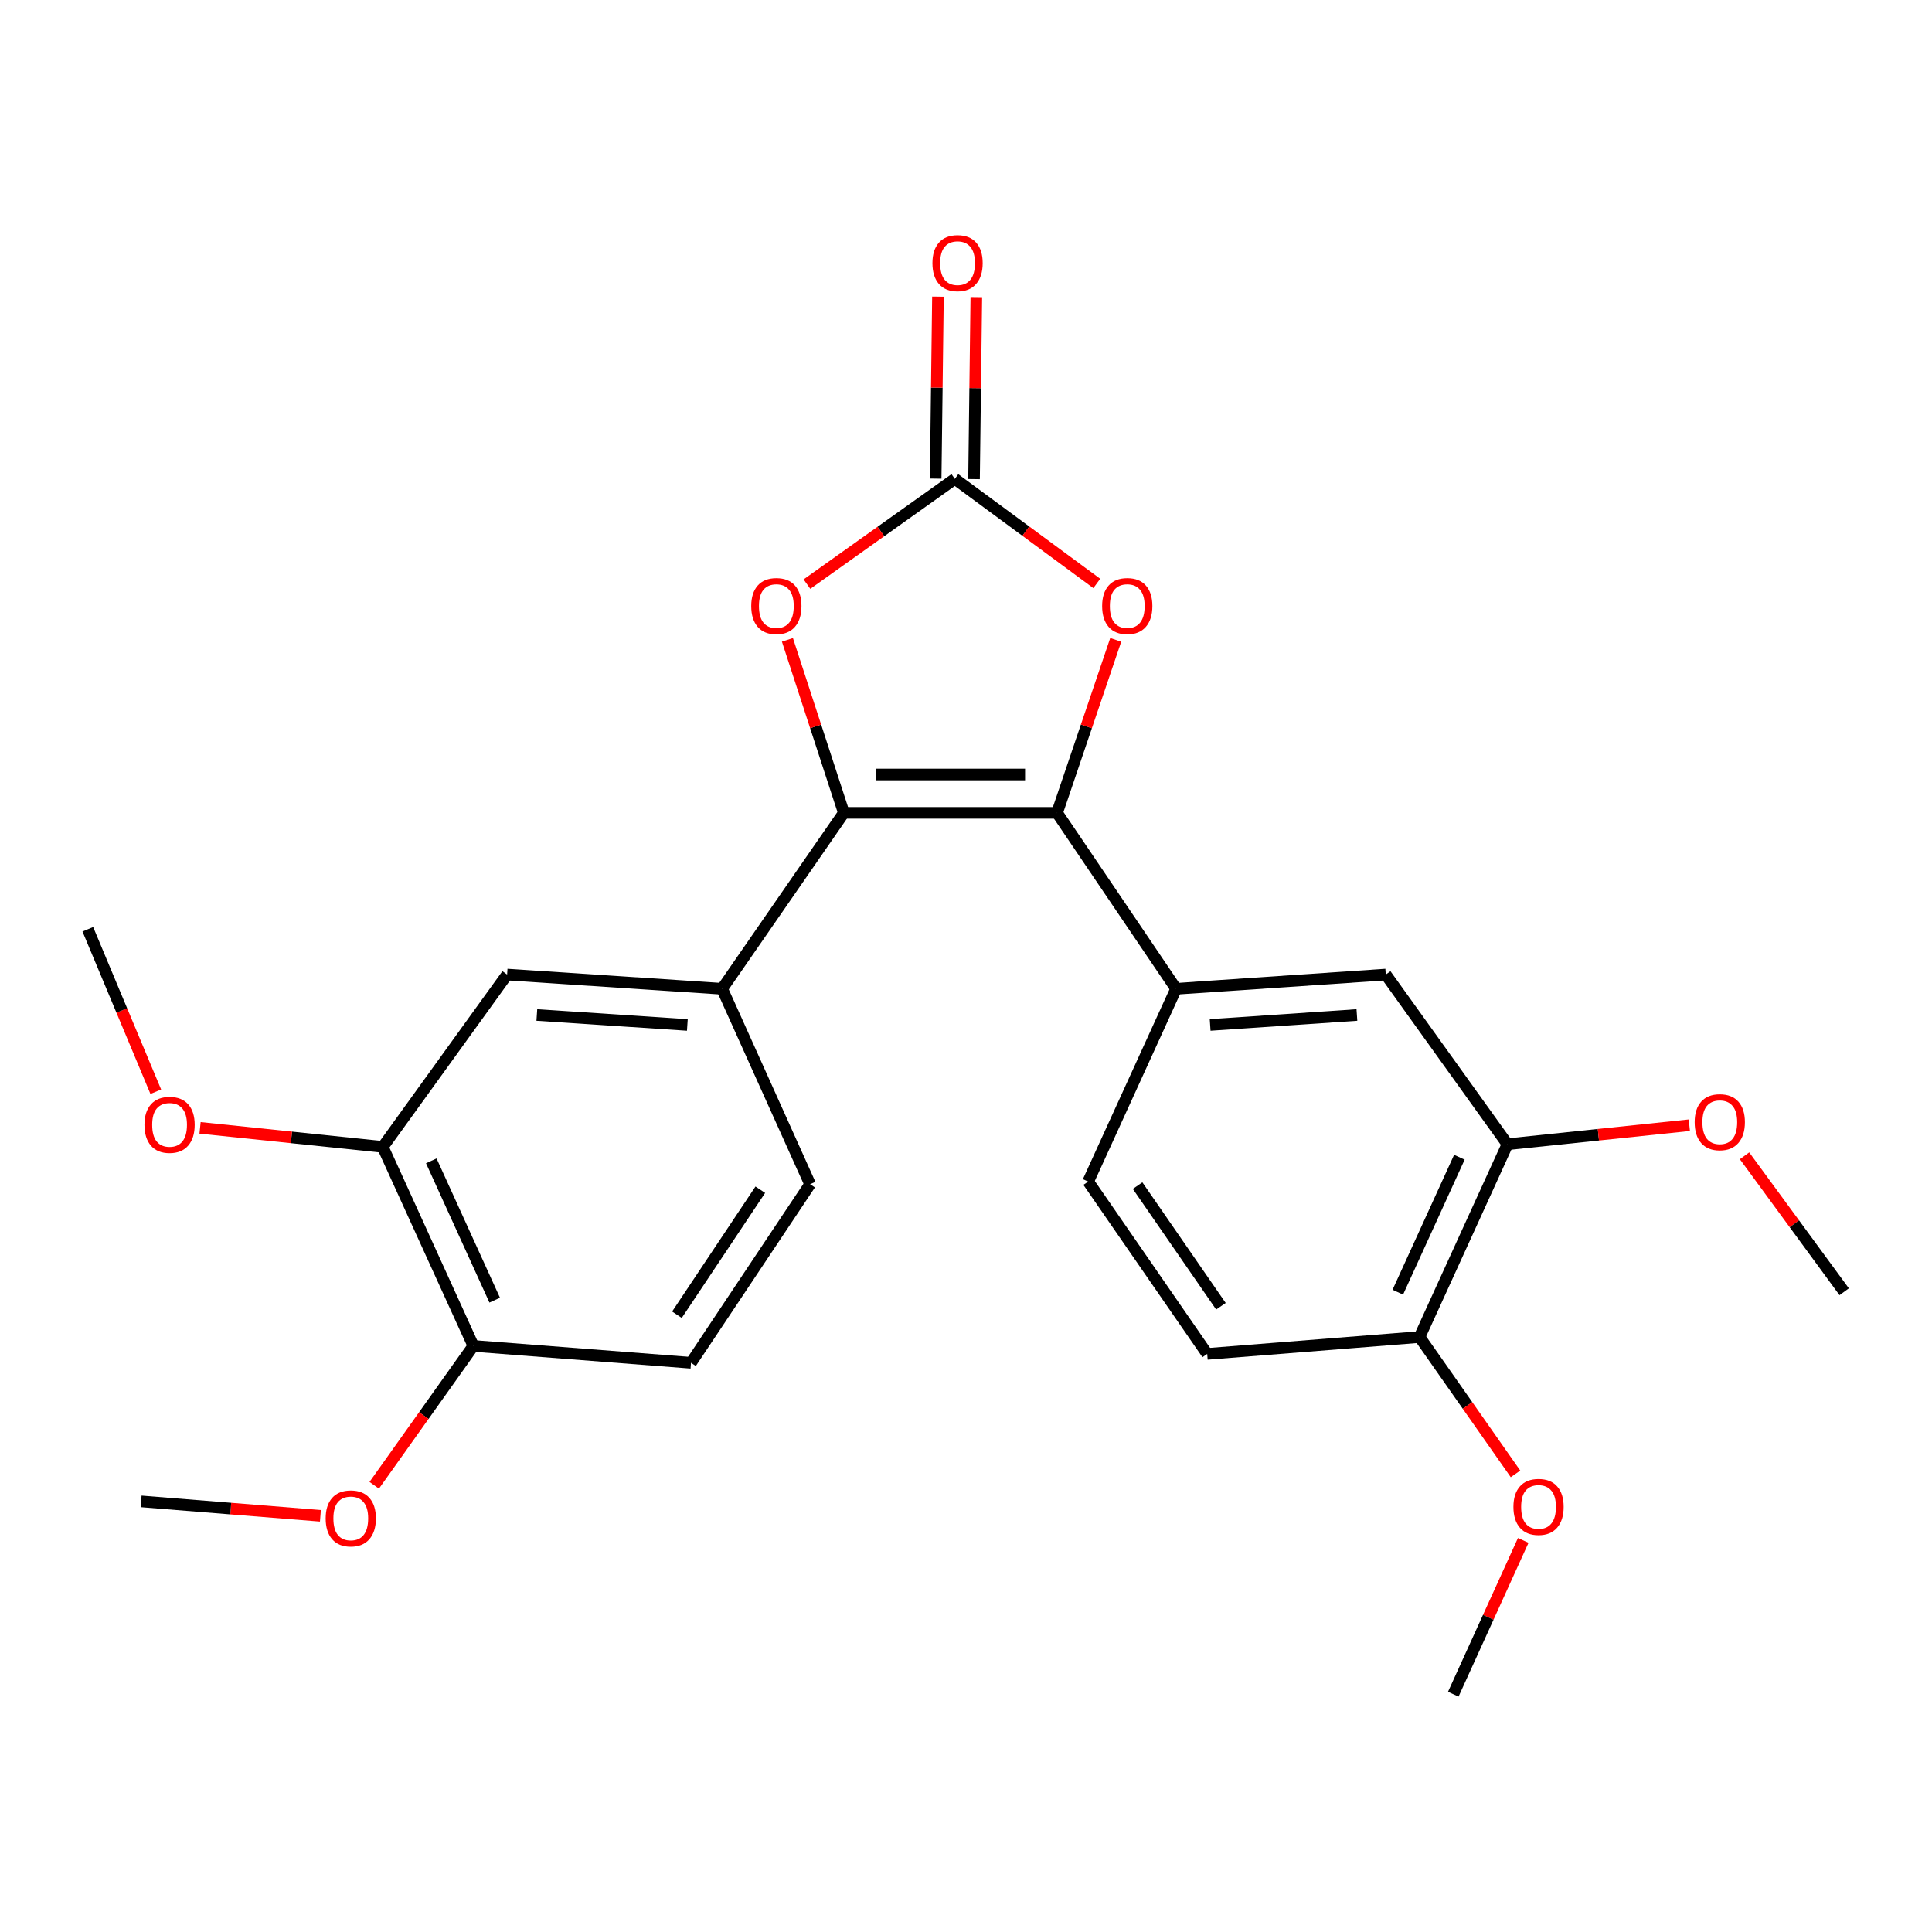<?xml version='1.0' encoding='iso-8859-1'?>
<svg version='1.1' baseProfile='full'
              xmlns='http://www.w3.org/2000/svg'
                      xmlns:rdkit='http://www.rdkit.org/xml'
                      xmlns:xlink='http://www.w3.org/1999/xlink'
                  xml:space='preserve'
width='1000px' height='1000px' viewBox='0 0 1000 1000'>
<!-- END OF HEADER -->
<rect style='opacity:1.0;fill:#FFFFFF;stroke:none' width='1000' height='1000' x='0' y='0'> </rect>
<path class='bond-0' d='M 436.772,420.738 L 547.128,420.738' style='fill:none;fill-rule:evenodd;stroke:#000000;stroke-width:6px;stroke-linecap:butt;stroke-linejoin:miter;stroke-opacity:1' />
<path class='bond-0' d='M 453.326,400.876 L 530.575,400.876' style='fill:none;fill-rule:evenodd;stroke:#000000;stroke-width:6px;stroke-linecap:butt;stroke-linejoin:miter;stroke-opacity:1' />
<path class='bond-2' d='M 436.772,420.738 L 422.17,375.959' style='fill:none;fill-rule:evenodd;stroke:#000000;stroke-width:6px;stroke-linecap:butt;stroke-linejoin:miter;stroke-opacity:1' />
<path class='bond-2' d='M 422.17,375.959 L 407.569,331.181' style='fill:none;fill-rule:evenodd;stroke:#FF0000;stroke-width:6px;stroke-linecap:butt;stroke-linejoin:miter;stroke-opacity:1' />
<path class='bond-4' d='M 436.772,420.738 L 373.776,511.795' style='fill:none;fill-rule:evenodd;stroke:#000000;stroke-width:6px;stroke-linecap:butt;stroke-linejoin:miter;stroke-opacity:1' />
<path class='bond-3' d='M 547.128,420.738 L 562.314,375.965' style='fill:none;fill-rule:evenodd;stroke:#000000;stroke-width:6px;stroke-linecap:butt;stroke-linejoin:miter;stroke-opacity:1' />
<path class='bond-3' d='M 562.314,375.965 L 577.5,331.192' style='fill:none;fill-rule:evenodd;stroke:#FF0000;stroke-width:6px;stroke-linecap:butt;stroke-linejoin:miter;stroke-opacity:1' />
<path class='bond-5' d='M 547.128,420.738 L 608.745,511.795' style='fill:none;fill-rule:evenodd;stroke:#000000;stroke-width:6px;stroke-linecap:butt;stroke-linejoin:miter;stroke-opacity:1' />
<path class='bond-1' d='M 494.229,247.86 L 455.95,275.098' style='fill:none;fill-rule:evenodd;stroke:#000000;stroke-width:6px;stroke-linecap:butt;stroke-linejoin:miter;stroke-opacity:1' />
<path class='bond-1' d='M 455.95,275.098 L 417.672,302.336' style='fill:none;fill-rule:evenodd;stroke:#FF0000;stroke-width:6px;stroke-linecap:butt;stroke-linejoin:miter;stroke-opacity:1' />
<path class='bond-10' d='M 504.159,247.984 L 504.75,200.888' style='fill:none;fill-rule:evenodd;stroke:#000000;stroke-width:6px;stroke-linecap:butt;stroke-linejoin:miter;stroke-opacity:1' />
<path class='bond-10' d='M 504.75,200.888 L 505.34,153.791' style='fill:none;fill-rule:evenodd;stroke:#FF0000;stroke-width:6px;stroke-linecap:butt;stroke-linejoin:miter;stroke-opacity:1' />
<path class='bond-10' d='M 484.299,247.735 L 484.889,200.639' style='fill:none;fill-rule:evenodd;stroke:#000000;stroke-width:6px;stroke-linecap:butt;stroke-linejoin:miter;stroke-opacity:1' />
<path class='bond-10' d='M 484.889,200.639 L 485.48,153.542' style='fill:none;fill-rule:evenodd;stroke:#FF0000;stroke-width:6px;stroke-linecap:butt;stroke-linejoin:miter;stroke-opacity:1' />
<path class='bond-25' d='M 494.229,247.86 L 530.962,274.922' style='fill:none;fill-rule:evenodd;stroke:#000000;stroke-width:6px;stroke-linecap:butt;stroke-linejoin:miter;stroke-opacity:1' />
<path class='bond-25' d='M 530.962,274.922 L 567.694,301.984' style='fill:none;fill-rule:evenodd;stroke:#FF0000;stroke-width:6px;stroke-linecap:butt;stroke-linejoin:miter;stroke-opacity:1' />
<path class='bond-6' d='M 373.776,511.795 L 262.482,504.435' style='fill:none;fill-rule:evenodd;stroke:#000000;stroke-width:6px;stroke-linecap:butt;stroke-linejoin:miter;stroke-opacity:1' />
<path class='bond-6' d='M 355.771,530.509 L 277.865,525.357' style='fill:none;fill-rule:evenodd;stroke:#000000;stroke-width:6px;stroke-linecap:butt;stroke-linejoin:miter;stroke-opacity:1' />
<path class='bond-14' d='M 373.776,511.795 L 419.304,612.948' style='fill:none;fill-rule:evenodd;stroke:#000000;stroke-width:6px;stroke-linecap:butt;stroke-linejoin:miter;stroke-opacity:1' />
<path class='bond-7' d='M 608.745,511.795 L 717.27,504.435' style='fill:none;fill-rule:evenodd;stroke:#000000;stroke-width:6px;stroke-linecap:butt;stroke-linejoin:miter;stroke-opacity:1' />
<path class='bond-7' d='M 626.368,530.507 L 702.335,525.355' style='fill:none;fill-rule:evenodd;stroke:#000000;stroke-width:6px;stroke-linecap:butt;stroke-linejoin:miter;stroke-opacity:1' />
<path class='bond-13' d='M 608.745,511.795 L 563.228,611.58' style='fill:none;fill-rule:evenodd;stroke:#000000;stroke-width:6px;stroke-linecap:butt;stroke-linejoin:miter;stroke-opacity:1' />
<path class='bond-9' d='M 262.482,504.435 L 198.117,593.638' style='fill:none;fill-rule:evenodd;stroke:#000000;stroke-width:6px;stroke-linecap:butt;stroke-linejoin:miter;stroke-opacity:1' />
<path class='bond-8' d='M 717.27,504.435 L 780.266,592.258' style='fill:none;fill-rule:evenodd;stroke:#000000;stroke-width:6px;stroke-linecap:butt;stroke-linejoin:miter;stroke-opacity:1' />
<path class='bond-18' d='M 780.266,592.258 L 827.331,587.334' style='fill:none;fill-rule:evenodd;stroke:#000000;stroke-width:6px;stroke-linecap:butt;stroke-linejoin:miter;stroke-opacity:1' />
<path class='bond-18' d='M 827.331,587.334 L 874.397,582.41' style='fill:none;fill-rule:evenodd;stroke:#FF0000;stroke-width:6px;stroke-linecap:butt;stroke-linejoin:miter;stroke-opacity:1' />
<path class='bond-27' d='M 780.266,592.258 L 734.749,692.044' style='fill:none;fill-rule:evenodd;stroke:#000000;stroke-width:6px;stroke-linecap:butt;stroke-linejoin:miter;stroke-opacity:1' />
<path class='bond-27' d='M 755.368,598.983 L 723.505,668.833' style='fill:none;fill-rule:evenodd;stroke:#000000;stroke-width:6px;stroke-linecap:butt;stroke-linejoin:miter;stroke-opacity:1' />
<path class='bond-17' d='M 198.117,593.638 L 150.831,588.706' style='fill:none;fill-rule:evenodd;stroke:#000000;stroke-width:6px;stroke-linecap:butt;stroke-linejoin:miter;stroke-opacity:1' />
<path class='bond-17' d='M 150.831,588.706 L 103.546,583.774' style='fill:none;fill-rule:evenodd;stroke:#FF0000;stroke-width:6px;stroke-linecap:butt;stroke-linejoin:miter;stroke-opacity:1' />
<path class='bond-26' d='M 198.117,593.638 L 245.014,696.645' style='fill:none;fill-rule:evenodd;stroke:#000000;stroke-width:6px;stroke-linecap:butt;stroke-linejoin:miter;stroke-opacity:1' />
<path class='bond-26' d='M 223.229,600.859 L 256.056,672.964' style='fill:none;fill-rule:evenodd;stroke:#000000;stroke-width:6px;stroke-linecap:butt;stroke-linejoin:miter;stroke-opacity:1' />
<path class='bond-11' d='M 245.014,696.645 L 357.666,705.384' style='fill:none;fill-rule:evenodd;stroke:#000000;stroke-width:6px;stroke-linecap:butt;stroke-linejoin:miter;stroke-opacity:1' />
<path class='bond-19' d='M 245.014,696.645 L 219.356,732.713' style='fill:none;fill-rule:evenodd;stroke:#000000;stroke-width:6px;stroke-linecap:butt;stroke-linejoin:miter;stroke-opacity:1' />
<path class='bond-19' d='M 219.356,732.713 L 193.699,768.781' style='fill:none;fill-rule:evenodd;stroke:#FF0000;stroke-width:6px;stroke-linecap:butt;stroke-linejoin:miter;stroke-opacity:1' />
<path class='bond-12' d='M 734.749,692.044 L 624.845,700.783' style='fill:none;fill-rule:evenodd;stroke:#000000;stroke-width:6px;stroke-linecap:butt;stroke-linejoin:miter;stroke-opacity:1' />
<path class='bond-20' d='M 734.749,692.044 L 759.585,727.46' style='fill:none;fill-rule:evenodd;stroke:#000000;stroke-width:6px;stroke-linecap:butt;stroke-linejoin:miter;stroke-opacity:1' />
<path class='bond-20' d='M 759.585,727.46 L 784.421,762.877' style='fill:none;fill-rule:evenodd;stroke:#FF0000;stroke-width:6px;stroke-linecap:butt;stroke-linejoin:miter;stroke-opacity:1' />
<path class='bond-15' d='M 563.228,611.58 L 624.845,700.783' style='fill:none;fill-rule:evenodd;stroke:#000000;stroke-width:6px;stroke-linecap:butt;stroke-linejoin:miter;stroke-opacity:1' />
<path class='bond-15' d='M 588.813,613.672 L 631.945,676.114' style='fill:none;fill-rule:evenodd;stroke:#000000;stroke-width:6px;stroke-linecap:butt;stroke-linejoin:miter;stroke-opacity:1' />
<path class='bond-16' d='M 419.304,612.948 L 357.666,705.384' style='fill:none;fill-rule:evenodd;stroke:#000000;stroke-width:6px;stroke-linecap:butt;stroke-linejoin:miter;stroke-opacity:1' />
<path class='bond-16' d='M 393.534,615.794 L 350.386,680.5' style='fill:none;fill-rule:evenodd;stroke:#000000;stroke-width:6px;stroke-linecap:butt;stroke-linejoin:miter;stroke-opacity:1' />
<path class='bond-22' d='M 80.634,565.068 L 63.044,523.027' style='fill:none;fill-rule:evenodd;stroke:#FF0000;stroke-width:6px;stroke-linecap:butt;stroke-linejoin:miter;stroke-opacity:1' />
<path class='bond-22' d='M 63.044,523.027 L 45.455,480.986' style='fill:none;fill-rule:evenodd;stroke:#000000;stroke-width:6px;stroke-linecap:butt;stroke-linejoin:miter;stroke-opacity:1' />
<path class='bond-21' d='M 902.973,598.243 L 928.759,633.425' style='fill:none;fill-rule:evenodd;stroke:#FF0000;stroke-width:6px;stroke-linecap:butt;stroke-linejoin:miter;stroke-opacity:1' />
<path class='bond-21' d='M 928.759,633.425 L 954.545,668.606' style='fill:none;fill-rule:evenodd;stroke:#000000;stroke-width:6px;stroke-linecap:butt;stroke-linejoin:miter;stroke-opacity:1' />
<path class='bond-23' d='M 165.844,784.573 L 119.442,780.841' style='fill:none;fill-rule:evenodd;stroke:#FF0000;stroke-width:6px;stroke-linecap:butt;stroke-linejoin:miter;stroke-opacity:1' />
<path class='bond-23' d='M 119.442,780.841 L 73.041,777.109' style='fill:none;fill-rule:evenodd;stroke:#000000;stroke-width:6px;stroke-linecap:butt;stroke-linejoin:miter;stroke-opacity:1' />
<path class='bond-24' d='M 788.419,797.303 L 770.318,837.104' style='fill:none;fill-rule:evenodd;stroke:#FF0000;stroke-width:6px;stroke-linecap:butt;stroke-linejoin:miter;stroke-opacity:1' />
<path class='bond-24' d='M 770.318,837.104 L 752.216,876.905' style='fill:none;fill-rule:evenodd;stroke:#000000;stroke-width:6px;stroke-linecap:butt;stroke-linejoin:miter;stroke-opacity:1' />
<path  class='atom-3' d='M 388.837 313.683
Q 388.837 306.883, 392.197 303.083
Q 395.557 299.283, 401.837 299.283
Q 408.117 299.283, 411.477 303.083
Q 414.837 306.883, 414.837 313.683
Q 414.837 320.563, 411.437 324.483
Q 408.037 328.363, 401.837 328.363
Q 395.597 328.363, 392.197 324.483
Q 388.837 320.603, 388.837 313.683
M 401.837 325.163
Q 406.157 325.163, 408.477 322.283
Q 410.837 319.363, 410.837 313.683
Q 410.837 308.123, 408.477 305.323
Q 406.157 302.483, 401.837 302.483
Q 397.517 302.483, 395.157 305.283
Q 392.837 308.083, 392.837 313.683
Q 392.837 319.403, 395.157 322.283
Q 397.517 325.163, 401.837 325.163
' fill='#FF0000'/>
<path  class='atom-4' d='M 570.465 313.683
Q 570.465 306.883, 573.825 303.083
Q 577.185 299.283, 583.465 299.283
Q 589.745 299.283, 593.105 303.083
Q 596.465 306.883, 596.465 313.683
Q 596.465 320.563, 593.065 324.483
Q 589.665 328.363, 583.465 328.363
Q 577.225 328.363, 573.825 324.483
Q 570.465 320.603, 570.465 313.683
M 583.465 325.163
Q 587.785 325.163, 590.105 322.283
Q 592.465 319.363, 592.465 313.683
Q 592.465 308.123, 590.105 305.323
Q 587.785 302.483, 583.465 302.483
Q 579.145 302.483, 576.785 305.283
Q 574.465 308.083, 574.465 313.683
Q 574.465 319.403, 576.785 322.283
Q 579.145 325.163, 583.465 325.163
' fill='#FF0000'/>
<path  class='atom-11' d='M 482.63 136.193
Q 482.63 129.393, 485.99 125.593
Q 489.35 121.793, 495.63 121.793
Q 501.91 121.793, 505.27 125.593
Q 508.63 129.393, 508.63 136.193
Q 508.63 143.073, 505.23 146.993
Q 501.83 150.873, 495.63 150.873
Q 489.39 150.873, 485.99 146.993
Q 482.63 143.113, 482.63 136.193
M 495.63 147.673
Q 499.95 147.673, 502.27 144.793
Q 504.63 141.873, 504.63 136.193
Q 504.63 130.633, 502.27 127.833
Q 499.95 124.993, 495.63 124.993
Q 491.31 124.993, 488.95 127.793
Q 486.63 130.593, 486.63 136.193
Q 486.63 141.913, 488.95 144.793
Q 491.31 147.673, 495.63 147.673
' fill='#FF0000'/>
<path  class='atom-18' d='M 74.772 582.209
Q 74.772 575.409, 78.132 571.609
Q 81.492 567.809, 87.772 567.809
Q 94.052 567.809, 97.412 571.609
Q 100.772 575.409, 100.772 582.209
Q 100.772 589.089, 97.372 593.009
Q 93.972 596.889, 87.772 596.889
Q 81.532 596.889, 78.132 593.009
Q 74.772 589.129, 74.772 582.209
M 87.772 593.689
Q 92.092 593.689, 94.412 590.809
Q 96.772 587.889, 96.772 582.209
Q 96.772 576.649, 94.412 573.849
Q 92.092 571.009, 87.772 571.009
Q 83.452 571.009, 81.092 573.809
Q 78.772 576.609, 78.772 582.209
Q 78.772 587.929, 81.092 590.809
Q 83.452 593.689, 87.772 593.689
' fill='#FF0000'/>
<path  class='atom-19' d='M 877.159 580.84
Q 877.159 574.04, 880.519 570.24
Q 883.879 566.44, 890.159 566.44
Q 896.439 566.44, 899.799 570.24
Q 903.159 574.04, 903.159 580.84
Q 903.159 587.72, 899.759 591.64
Q 896.359 595.52, 890.159 595.52
Q 883.919 595.52, 880.519 591.64
Q 877.159 587.76, 877.159 580.84
M 890.159 592.32
Q 894.479 592.32, 896.799 589.44
Q 899.159 586.52, 899.159 580.84
Q 899.159 575.28, 896.799 572.48
Q 894.479 569.64, 890.159 569.64
Q 885.839 569.64, 883.479 572.44
Q 881.159 575.24, 881.159 580.84
Q 881.159 586.56, 883.479 589.44
Q 885.839 592.32, 890.159 592.32
' fill='#FF0000'/>
<path  class='atom-20' d='M 168.565 785.917
Q 168.565 779.117, 171.925 775.317
Q 175.285 771.517, 181.565 771.517
Q 187.845 771.517, 191.205 775.317
Q 194.565 779.117, 194.565 785.917
Q 194.565 792.797, 191.165 796.717
Q 187.765 800.597, 181.565 800.597
Q 175.325 800.597, 171.925 796.717
Q 168.565 792.837, 168.565 785.917
M 181.565 797.397
Q 185.885 797.397, 188.205 794.517
Q 190.565 791.597, 190.565 785.917
Q 190.565 780.357, 188.205 777.557
Q 185.885 774.717, 181.565 774.717
Q 177.245 774.717, 174.885 777.517
Q 172.565 780.317, 172.565 785.917
Q 172.565 791.637, 174.885 794.517
Q 177.245 797.397, 181.565 797.397
' fill='#FF0000'/>
<path  class='atom-21' d='M 783.343 779.959
Q 783.343 773.159, 786.703 769.359
Q 790.063 765.559, 796.343 765.559
Q 802.623 765.559, 805.983 769.359
Q 809.343 773.159, 809.343 779.959
Q 809.343 786.839, 805.943 790.759
Q 802.543 794.639, 796.343 794.639
Q 790.103 794.639, 786.703 790.759
Q 783.343 786.879, 783.343 779.959
M 796.343 791.439
Q 800.663 791.439, 802.983 788.559
Q 805.343 785.639, 805.343 779.959
Q 805.343 774.399, 802.983 771.599
Q 800.663 768.759, 796.343 768.759
Q 792.023 768.759, 789.663 771.559
Q 787.343 774.359, 787.343 779.959
Q 787.343 785.679, 789.663 788.559
Q 792.023 791.439, 796.343 791.439
' fill='#FF0000'/>
</svg>
